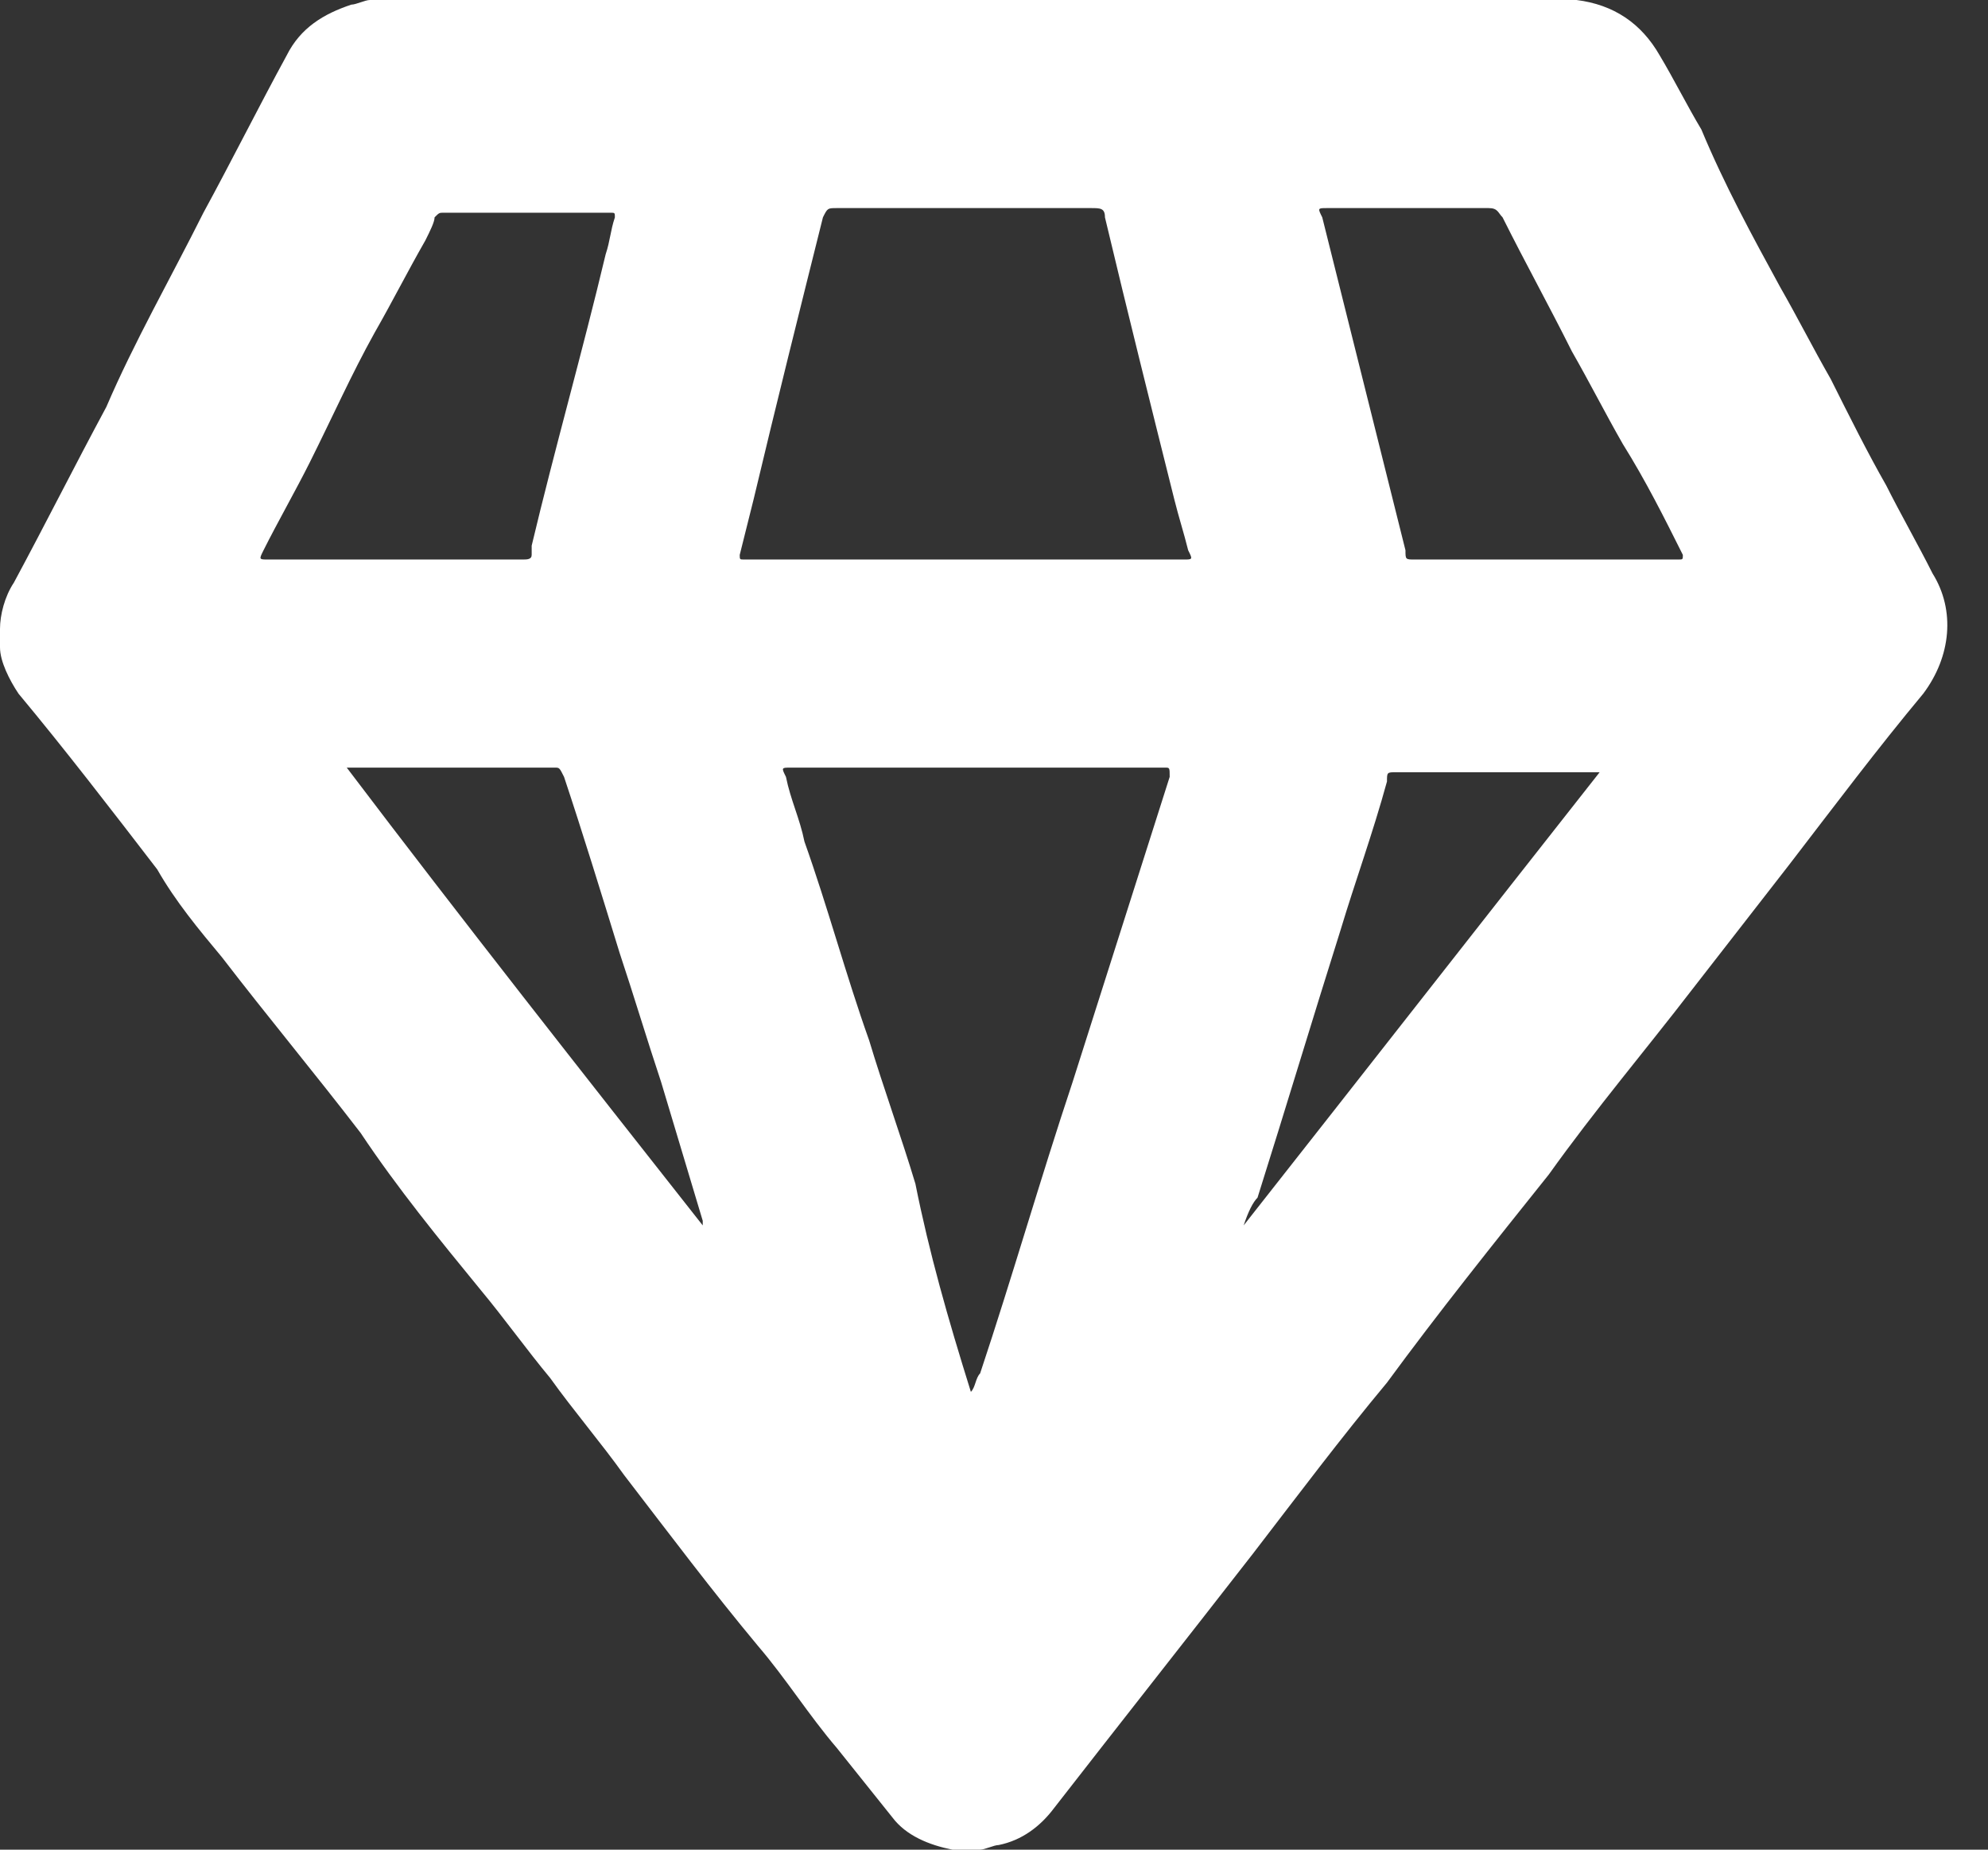 <svg width="43" height="40" viewBox="0 0 43 40" fill="none" xmlns="http://www.w3.org/2000/svg">
<rect x="0" y="0" width="43" height="40" fill="#333333" stroke="none"/>
<path d="M8 0C16.7 0 25.3 0 34 0H34.1C34.9 0.1 35.5 0.5 35.9 1.2C36.2 1.7 36.5 2.3 36.8 2.8C37.3 4 37.9 5.1 38.5 6.2C38.9 6.9 39.2 7.5 39.6 8.2C40 9 40.4 9.8 40.8 10.5C41.1 11.1 41.5 11.8 41.8 12.4C42.3 13.2 42.2 14.2 41.6 15C40.6 16.2 39.7 17.4 38.7 18.7C38 19.6 37.3 20.5 36.6 21.4C35.6 22.7 34.5 24 33.5 25.4C32.3 26.9 31.1 28.4 30 29.9C29 31.1 28.1 32.3 27.1 33.6C25.7 35.4 24.2 37.3 22.8 39.1C22.5 39.5 22.1 39.8 21.6 39.9C21.5 39.9 21.3 40 21.2 40C21.1 40 21 40 20.8 40C20.7 40 20.7 40 20.6 40C20.1 39.9 19.6 39.7 19.3 39.3C18.9 38.8 18.5 38.3 18.1 37.8C17.5 37.1 17 36.3 16.4 35.6C15.4 34.4 14.5 33.2 13.5 31.9C13 31.2 12.4 30.5 11.9 29.8C11.4 29.2 10.9 28.5 10.4 27.9C9.5 26.8 8.6 25.7 7.8 24.5C6.8 23.2 5.8 22 4.8 20.7C4.3 20.1 3.8 19.5 3.4 18.8C2.4 17.5 1.4 16.2 0.4 15C0.2 14.7 0 14.3 0 14C0 13.9 0 13.8 0 13.7V13.6C0 13.3 0.1 12.9 0.3 12.6C1 11.3 1.6 10.1 2.3 8.8C2.9 7.4 3.7 6 4.4 4.6C5 3.5 5.6 2.3 6.2 1.2C6.5 0.6 7 0.3 7.6 0.1C7.7 0.1 7.9 0 8 0ZM21 12.1C22.5 12.1 24.1 12.1 25.6 12.1C25.8 12.1 25.8 12.1 25.7 11.9C25.6 11.5 25.5 11.2 25.4 10.8C24.9 8.8 24.4 6.8 23.9 4.7C23.9 4.5 23.8 4.5 23.6 4.5C21.8 4.5 19.9 4.5 18.1 4.5C17.9 4.5 17.9 4.5 17.8 4.7C17.3 6.7 16.8 8.7 16.3 10.8C16.2 11.2 16.1 11.6 16 12C16 12.1 16 12.1 16.1 12.1H16.2C18 12.1 19.5 12.1 21 12.1ZM21 30.1C21.1 30 21.1 29.8 21.2 29.7C21.9 27.6 22.5 25.5 23.2 23.4C23.9 21.2 24.6 19 25.3 16.8C25.3 16.6 25.3 16.6 25.2 16.6C24.3 16.6 23.4 16.6 22.4 16.6C20.6 16.6 18.8 16.6 17.1 16.6C16.9 16.6 16.9 16.6 17 16.8C17.1 17.3 17.3 17.7 17.4 18.2C17.9 19.6 18.3 21.1 18.8 22.5C19.1 23.5 19.5 24.6 19.8 25.6C20.1 27.1 20.5 28.5 21 30.1C21 30 21 30 21 30.1ZM33.5 12.1C34.4 12.1 35.4 12.1 36.3 12.1C36.4 12.1 36.4 12.1 36.4 12C36 11.2 35.6 10.4 35.1 9.6C34.7 8.9 34.4 8.3 34 7.6C33.5 6.6 33 5.7 32.5 4.7C32.4 4.6 32.4 4.5 32.2 4.5C31 4.5 29.9 4.5 28.7 4.5C28.5 4.5 28.5 4.5 28.6 4.7C29.2 7.1 29.8 9.5 30.4 11.9C30.4 12.1 30.4 12.1 30.6 12.1C31.7 12.1 32.6 12.1 33.5 12.1ZM8.5 12.1C9.3 12.1 10.1 12.1 10.9 12.1C11 12.1 11.2 12.1 11.3 12.1C11.4 12.1 11.5 12.1 11.5 12C11.5 11.9 11.5 11.9 11.5 11.8C12 9.7 12.6 7.6 13.1 5.5C13.2 5.2 13.2 5 13.3 4.7C13.3 4.6 13.3 4.6 13.2 4.6H13.1C12 4.6 11 4.6 9.9 4.6C9.8 4.6 9.7 4.6 9.6 4.6C9.5 4.6 9.5 4.6 9.4 4.7C9.4 4.8 9.3 5 9.2 5.2C8.8 5.9 8.5 6.5 8.1 7.2C7.6 8.1 7.2 9 6.7 10C6.4 10.6 6 11.3 5.7 11.9C5.6 12.1 5.6 12.1 5.8 12.1C6.7 12.1 7.6 12.1 8.5 12.1ZM7.5 16.6C10 19.9 12.6 23.2 15.2 26.5C15.2 26.5 15.2 26.5 15.2 26.4C14.9 25.4 14.6 24.4 14.3 23.4C14 22.5 13.7 21.5 13.4 20.6C13 19.3 12.6 18 12.2 16.8C12.1 16.6 12.1 16.6 12 16.6C10.6 16.6 9.1 16.6 7.7 16.6C7.5 16.6 7.5 16.6 7.5 16.6ZM26.9 26.5C29.5 23.2 32 20 34.6 16.7H34.5C33.1 16.7 31.7 16.7 30.2 16.7C30 16.7 30 16.7 30 16.9C29.7 18 29.3 19.1 29 20.1C28.4 22 27.8 24 27.2 25.9C27.1 26 27 26.2 26.9 26.5Z" fill="url(#paint0_linear_282_21)"/>
<defs>
<linearGradient id="paint0_linear_282_21" x1="21.028" y1="5.83896e-10" x2="21.028" y2="40" gradientUnits="userSpaceOnUse">
<stop stop-color="#ffffff"/>
<stop offset="1" stop-color="#ffffff"/>
</linearGradient>
</defs>
</svg>
